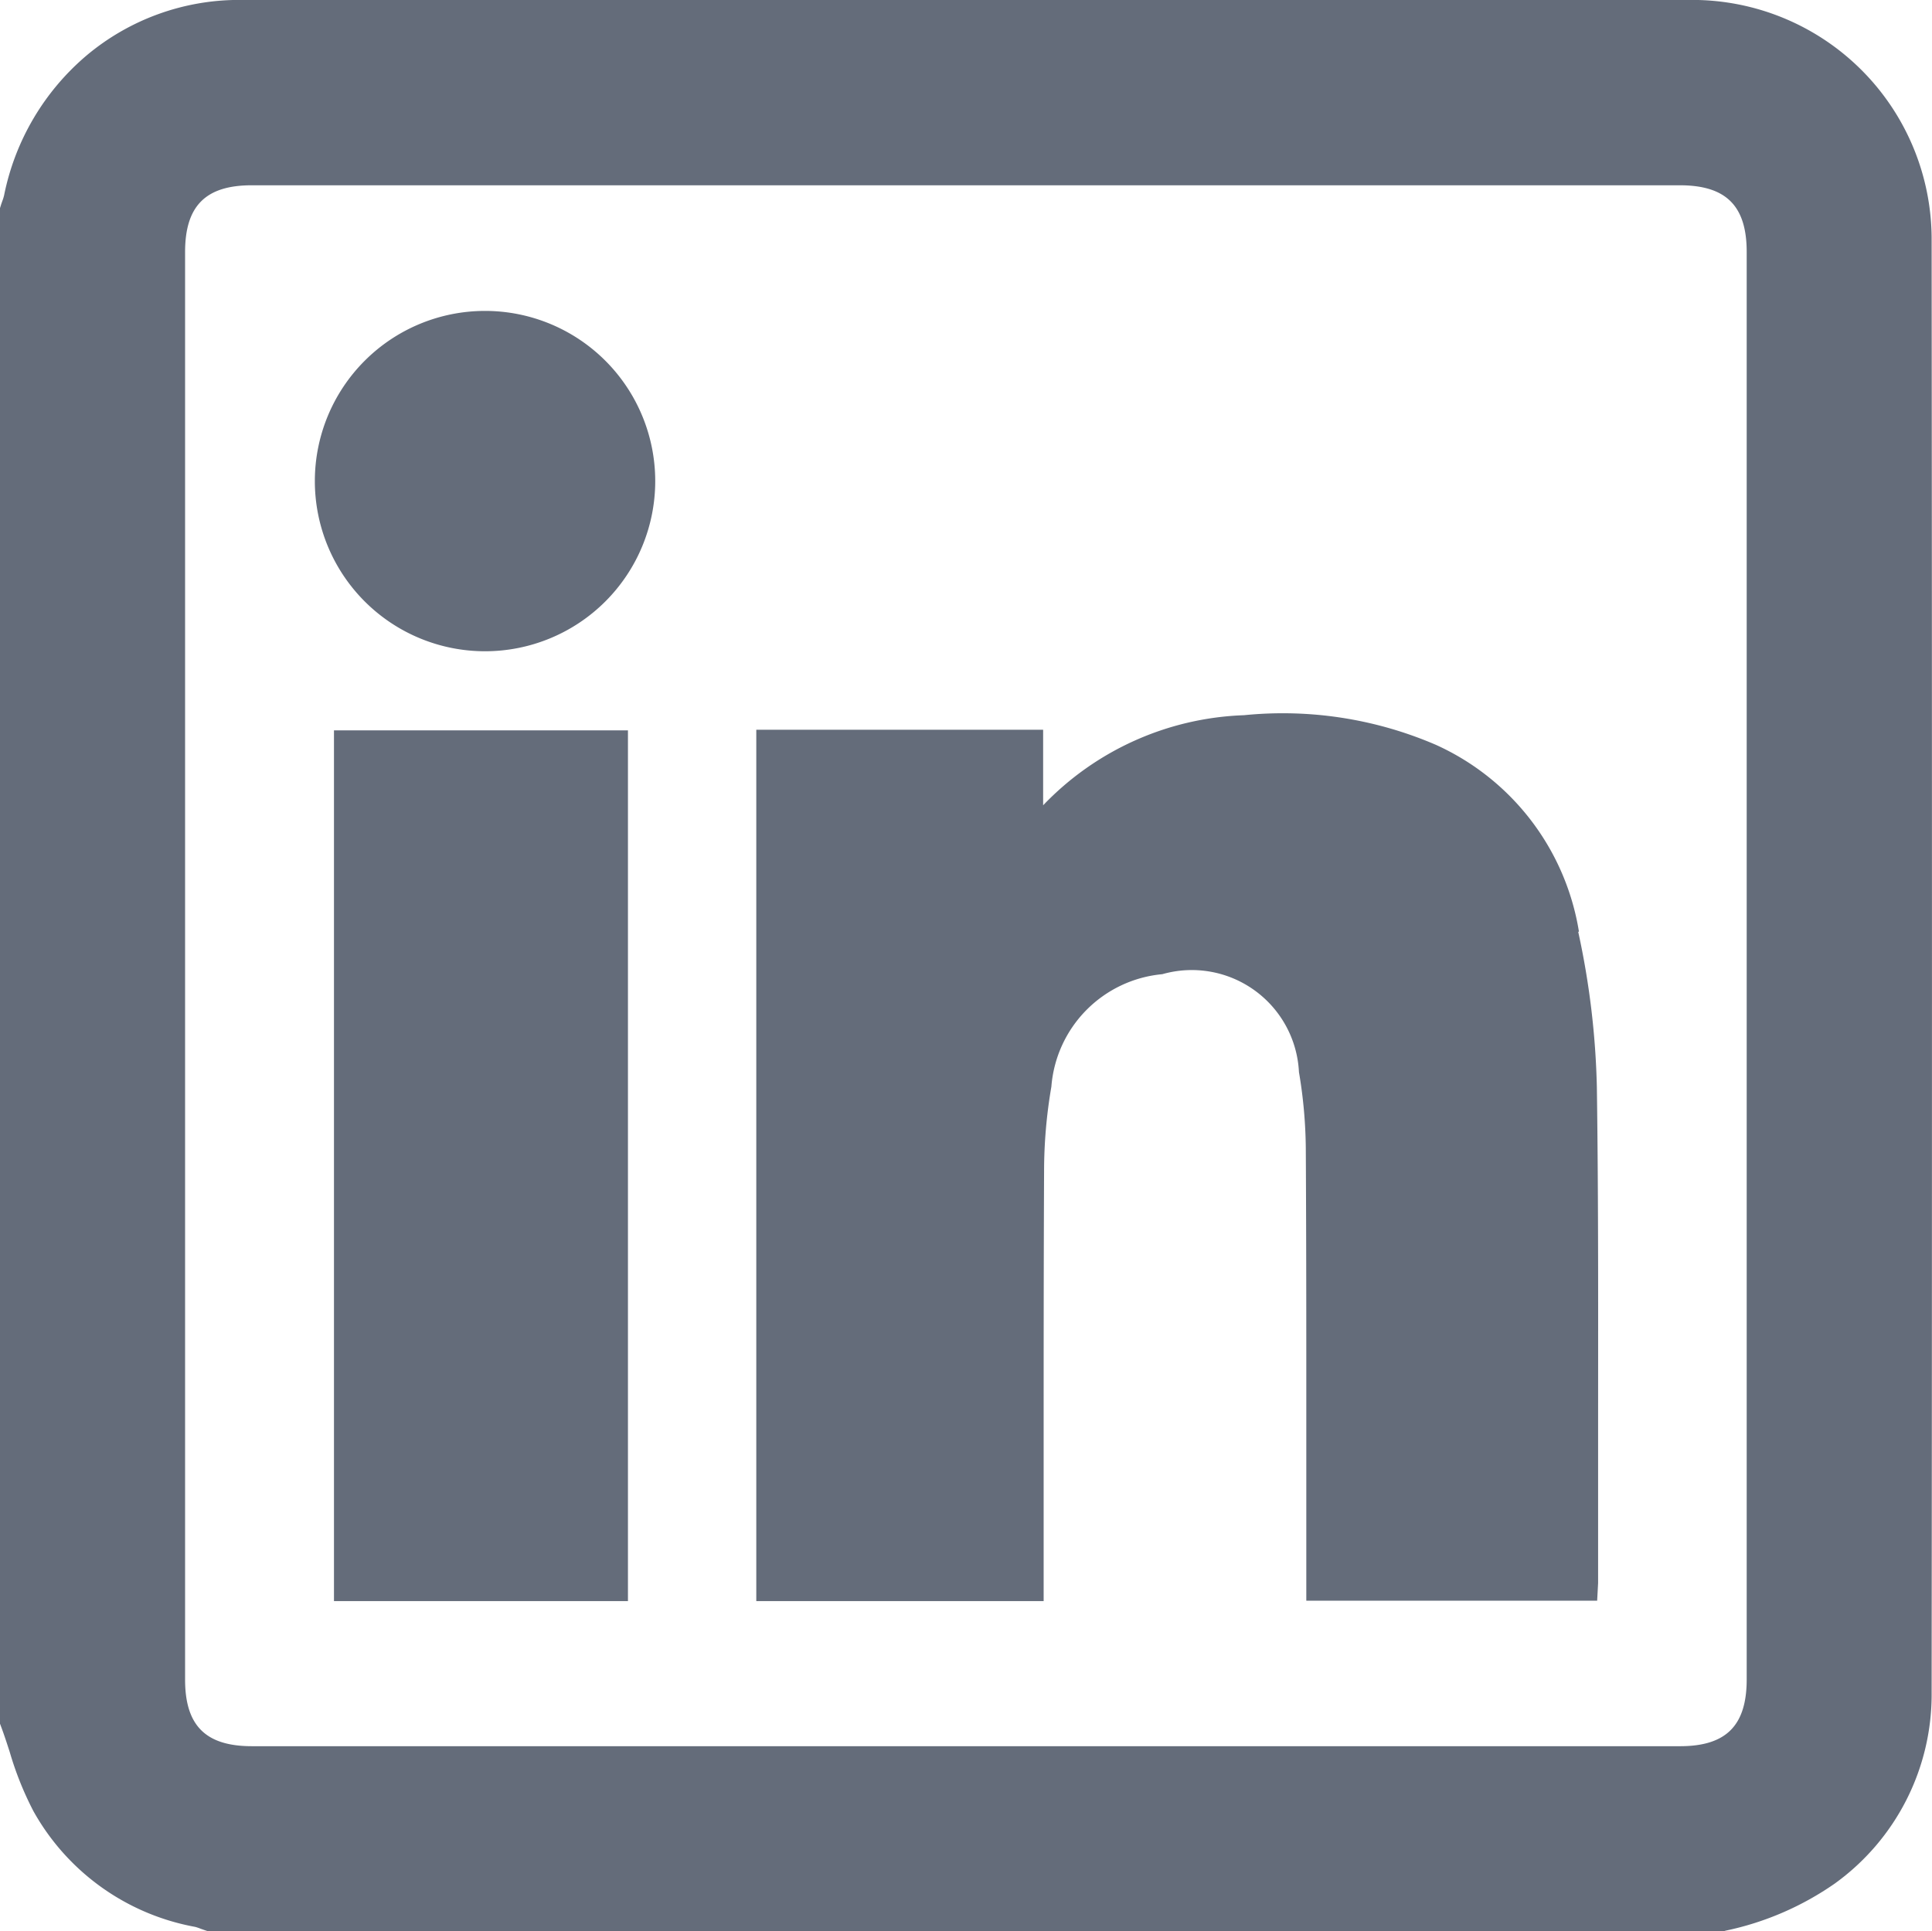 <svg xmlns="http://www.w3.org/2000/svg" width="26.524" height="26.518" viewBox="0 0 26.524 26.518">
  <path id="linkedin" d="M4.585,14.671H8.621V26.627H4.585ZM26.519,7.926c.006,7.2.006,13.728,0,19.958a3.2,3.2,0,0,1-1.33,2.621,4.085,4.085,0,0,1-1.495.646l-.033.009H2.856l-.039-.013-.058-.02A.7.7,0,0,0,2.68,31.1,3.2,3.2,0,0,1,.459,29.511,4.47,4.47,0,0,1,.134,28.7c-.039-.121-.076-.235-.118-.347L0,28.31V7.5l.012-.038c.006-.02.013-.039.02-.059a.645.645,0,0,0,.024-.077A3.391,3.391,0,0,1,1.194,5.4a3.256,3.256,0,0,1,2.082-.758c7.143-.005,13.673-.005,19.963,0a3.287,3.287,0,0,1,3.28,3.279M23.065,28.619c.633,0,.915-.283.915-.917q0-9.8,0-19.6c0-.633-.283-.915-.918-.915H3.456c-.633,0-.915.283-.915.917q0,9.8,0,19.6c0,.633.283.915.917.915H23.065M21.677,17.435a3.413,3.413,0,0,0-1.966-2.566,5.309,5.309,0,0,0-2.632-.406A4.008,4.008,0,0,0,14.321,15.7V14.663H10.383V26.627h3.945v-.539q0-.712,0-1.424c0-1.289,0-2.622.006-3.933a6.843,6.843,0,0,1,.1-1.167,1.682,1.682,0,0,1,1.523-1.545,1.473,1.473,0,0,1,1.876,1.344,6.553,6.553,0,0,1,.094,1.044c.008,1.406.007,2.836.007,4.219q0,.734,0,1.468v.527h3.993l.013-.241c0-.019,0-.036,0-.052,0-.035,0-.068,0-.1q0-.914,0-1.829c0-1.582.006-3.218-.017-4.828a11.139,11.139,0,0,0-.256-2.134M6.659,8.912h0a2.336,2.336,0,0,0,0,4.673h0a2.336,2.336,0,0,0,0-4.673" transform="translate(0 -4.643)" fill="#646c7a"/>
</svg>
